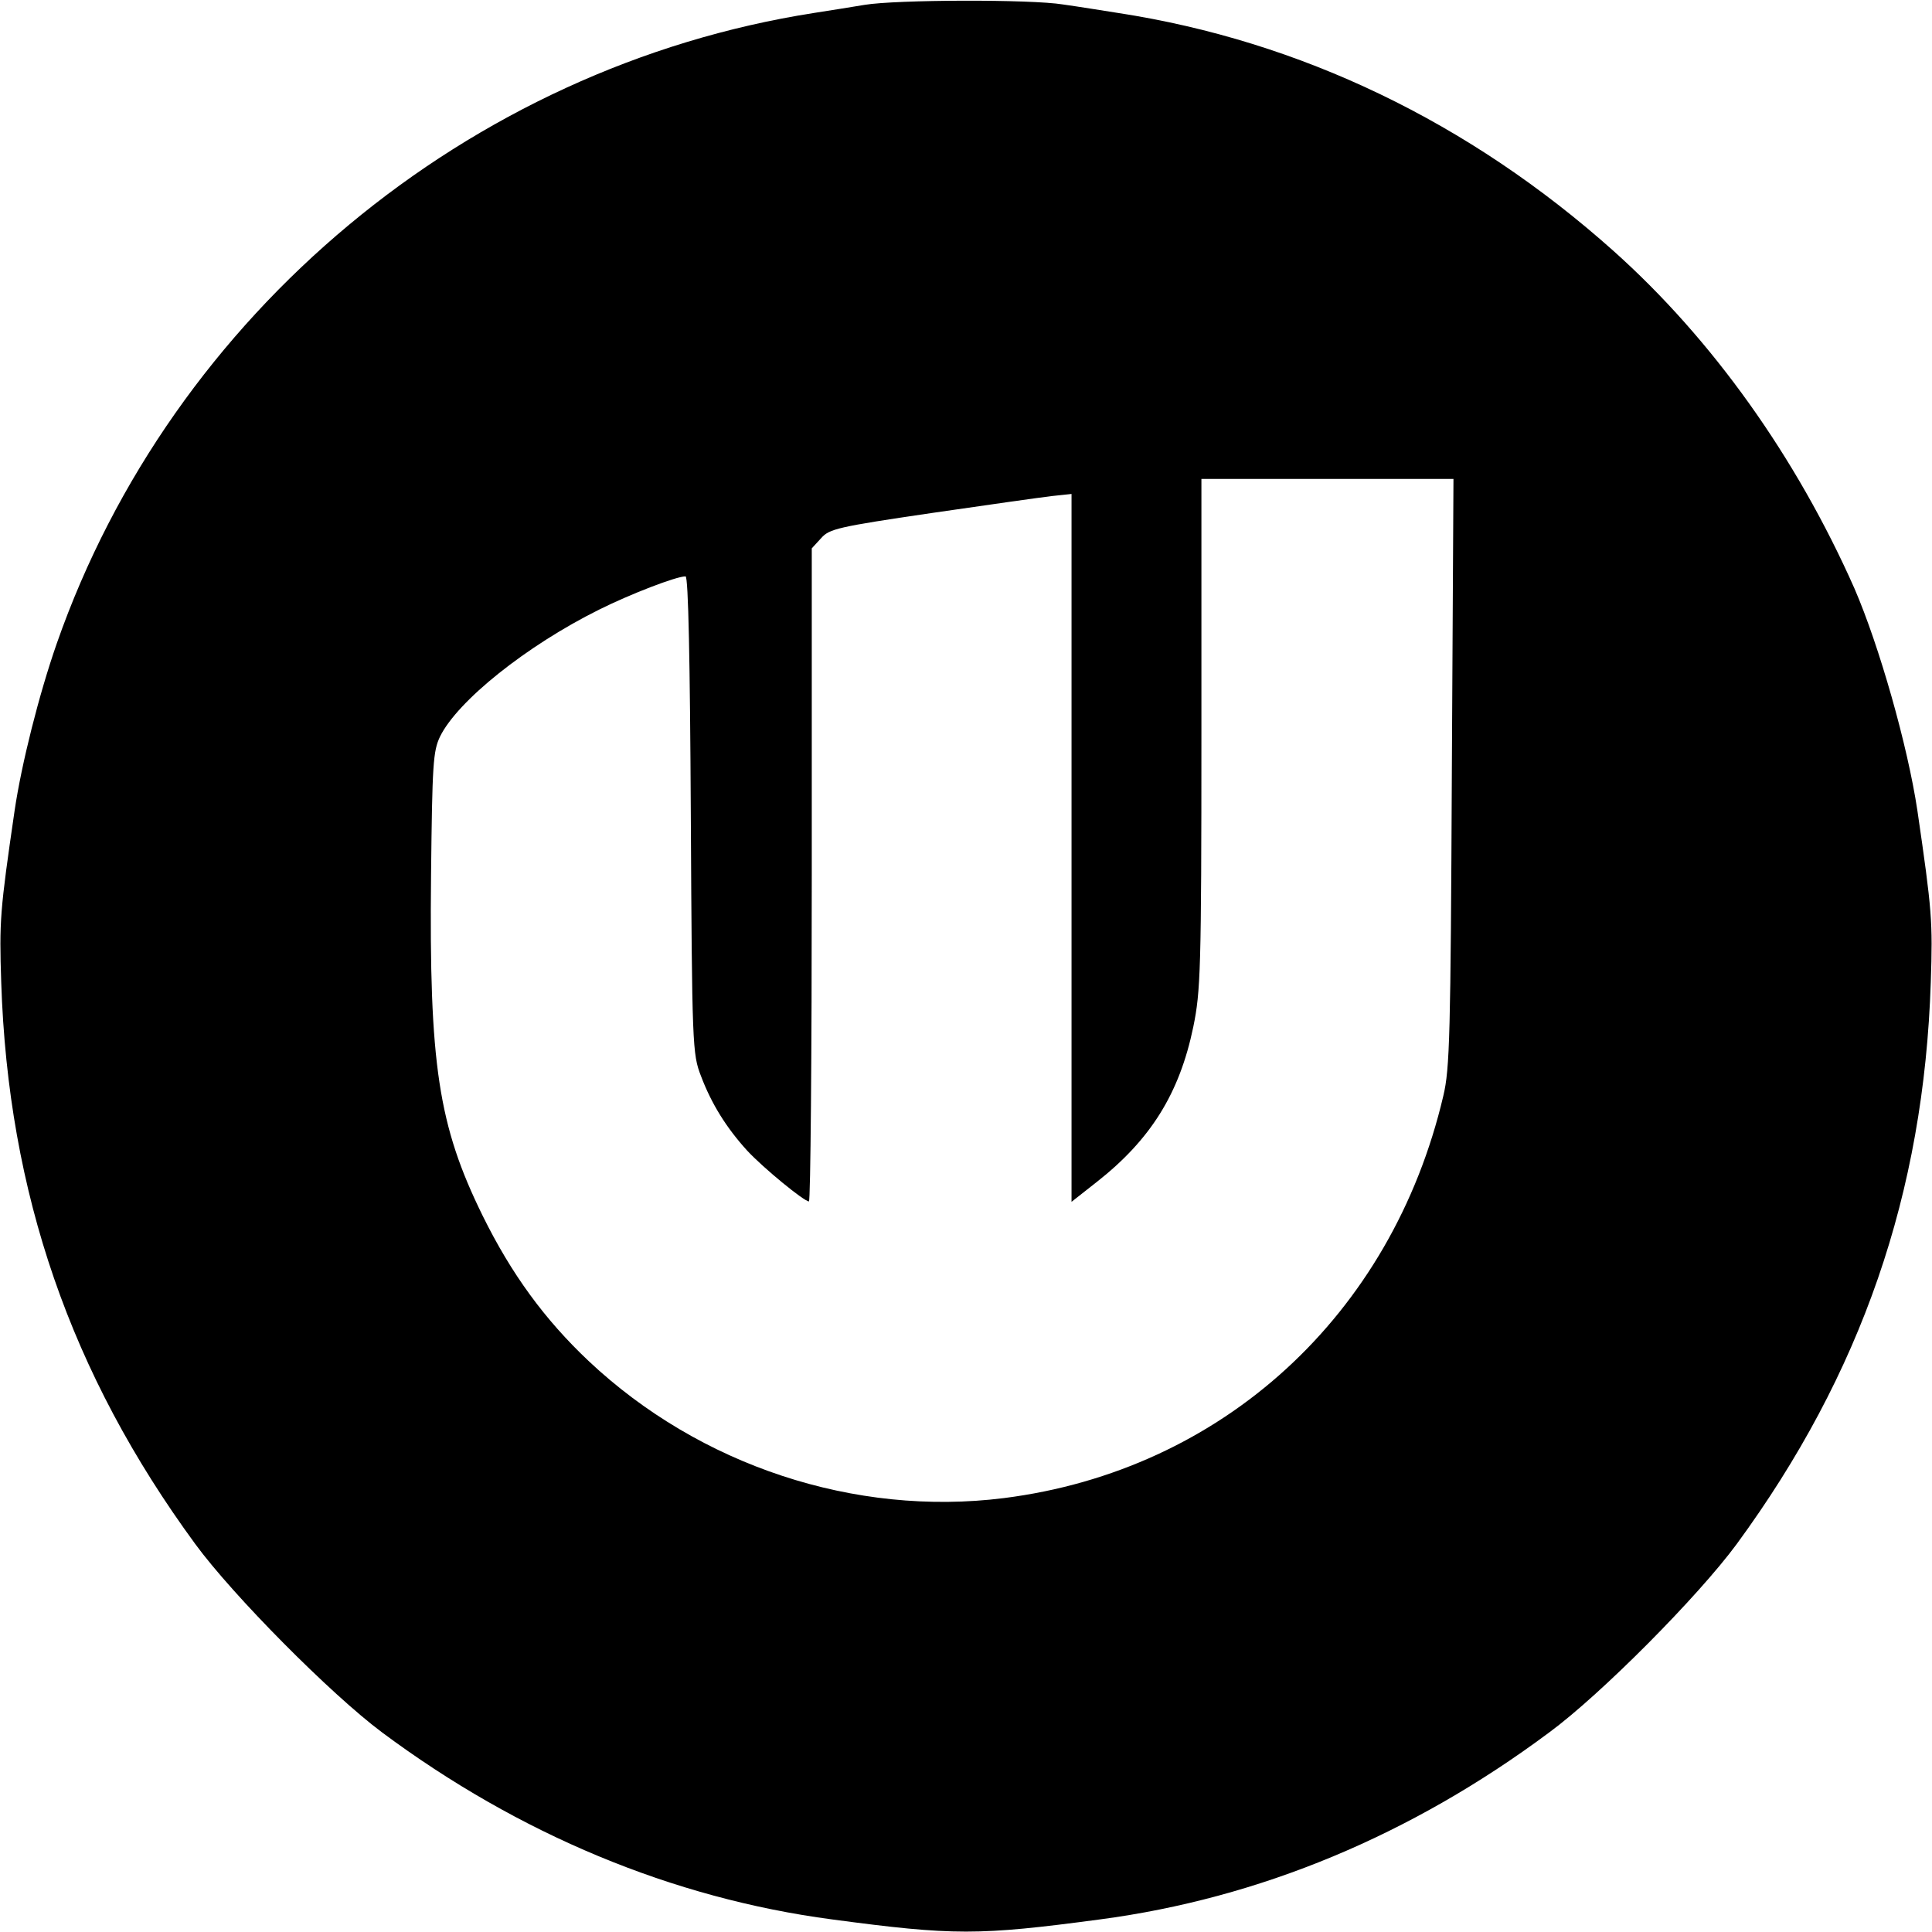 <?xml version="1.0" standalone="no"?>
<!DOCTYPE svg PUBLIC "-//W3C//DTD SVG 20010904//EN"
 "http://www.w3.org/TR/2001/REC-SVG-20010904/DTD/svg10.dtd">
<svg version="1.0" xmlns="http://www.w3.org/2000/svg"
 width="476pt" height="476pt" viewBox="0 0 476 476"
 preserveAspectRatio="xMidYMid meet">
<g transform="translate(0,476) scale(0.1,-0.1)"
fill="#000000" stroke="none">
<path d="M2130 4748 c-30 -5 -86 -14 -125 -20 -851 -133 -1581 -741 -1865
-1553 -44 -126 -87 -297 -104 -412 -36 -247 -38 -272 -33 -423 17 -520 171
-965 478 -1384 93 -127 334 -370 460 -464 337 -251 716 -409 1109 -461 300
-40 360 -40 660 0 393 52 766 207 1106 460 128 94 368 336 463 465 307 419
461 864 478 1384 5 151 3 176 -33 423 -24 160 -94 406 -155 547 -143 323 -350
614 -594 832 -355 317 -771 517 -1220 586 -38 6 -100 16 -136 21 -79 13 -411
12 -489 -1z m1447 -1890 c-3 -647 -5 -731 -21 -798 -127 -541 -545 -923 -1083
-991 -367 -46 -749 80 -1023 338 -108 102 -190 214 -261 358 -109 222 -132
372 -127 840 3 273 5 304 22 340 43 88 213 224 392 313 76 38 190 82 213 82 7
0 11 -210 13 -587 3 -571 4 -590 25 -644 26 -69 63 -128 114 -184 40 -43 140
-125 152 -125 4 0 7 362 7 804 l0 805 23 25 c20 23 41 28 272 62 138 20 271
39 298 42 l47 5 0 -872 0 -872 61 48 c134 105 205 219 239 383 18 88 20 139
20 723 l0 627 310 0 311 0 -4 -722z"/>
</g>
</svg>
